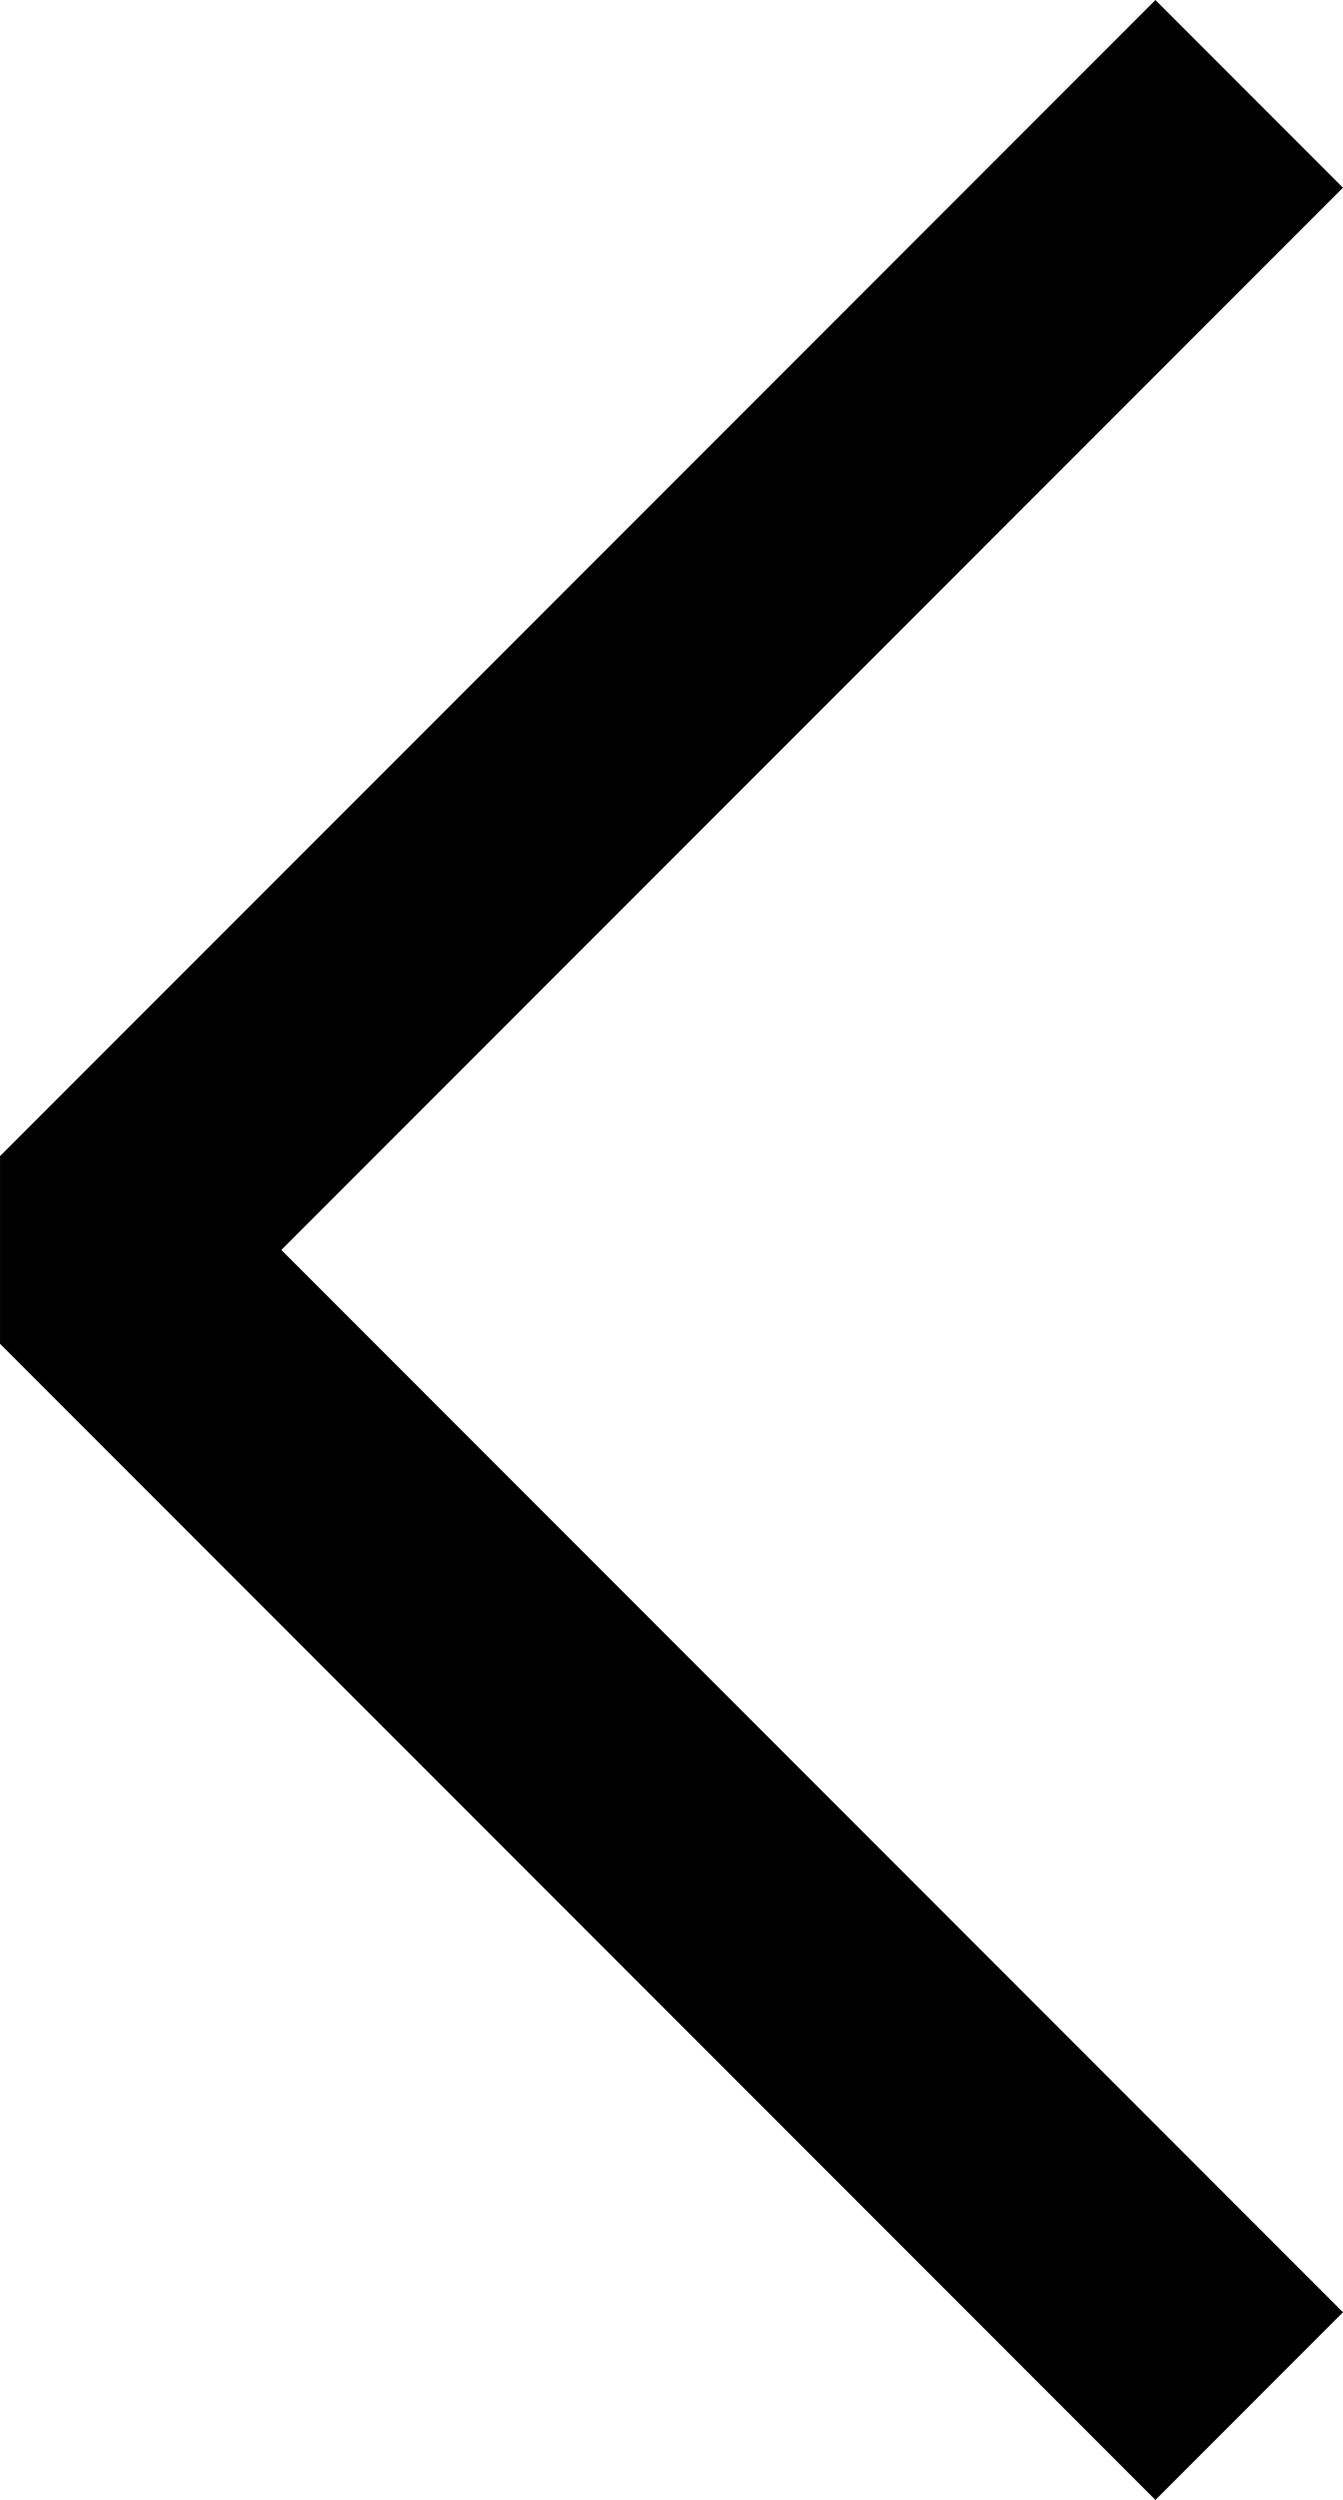 <svg xmlns="http://www.w3.org/2000/svg" width="15.191" height="28.26" viewBox="0 0 15.191 28.26">
  <path id="Pfad_216" data-name="Pfad 216" d="M13.069,0,0,13.069,13.069,26.139" transform="translate(1.061 1.061)" fill="none" stroke="#000" stroke-linejoin="bevel" stroke-width="3"/>
</svg>

